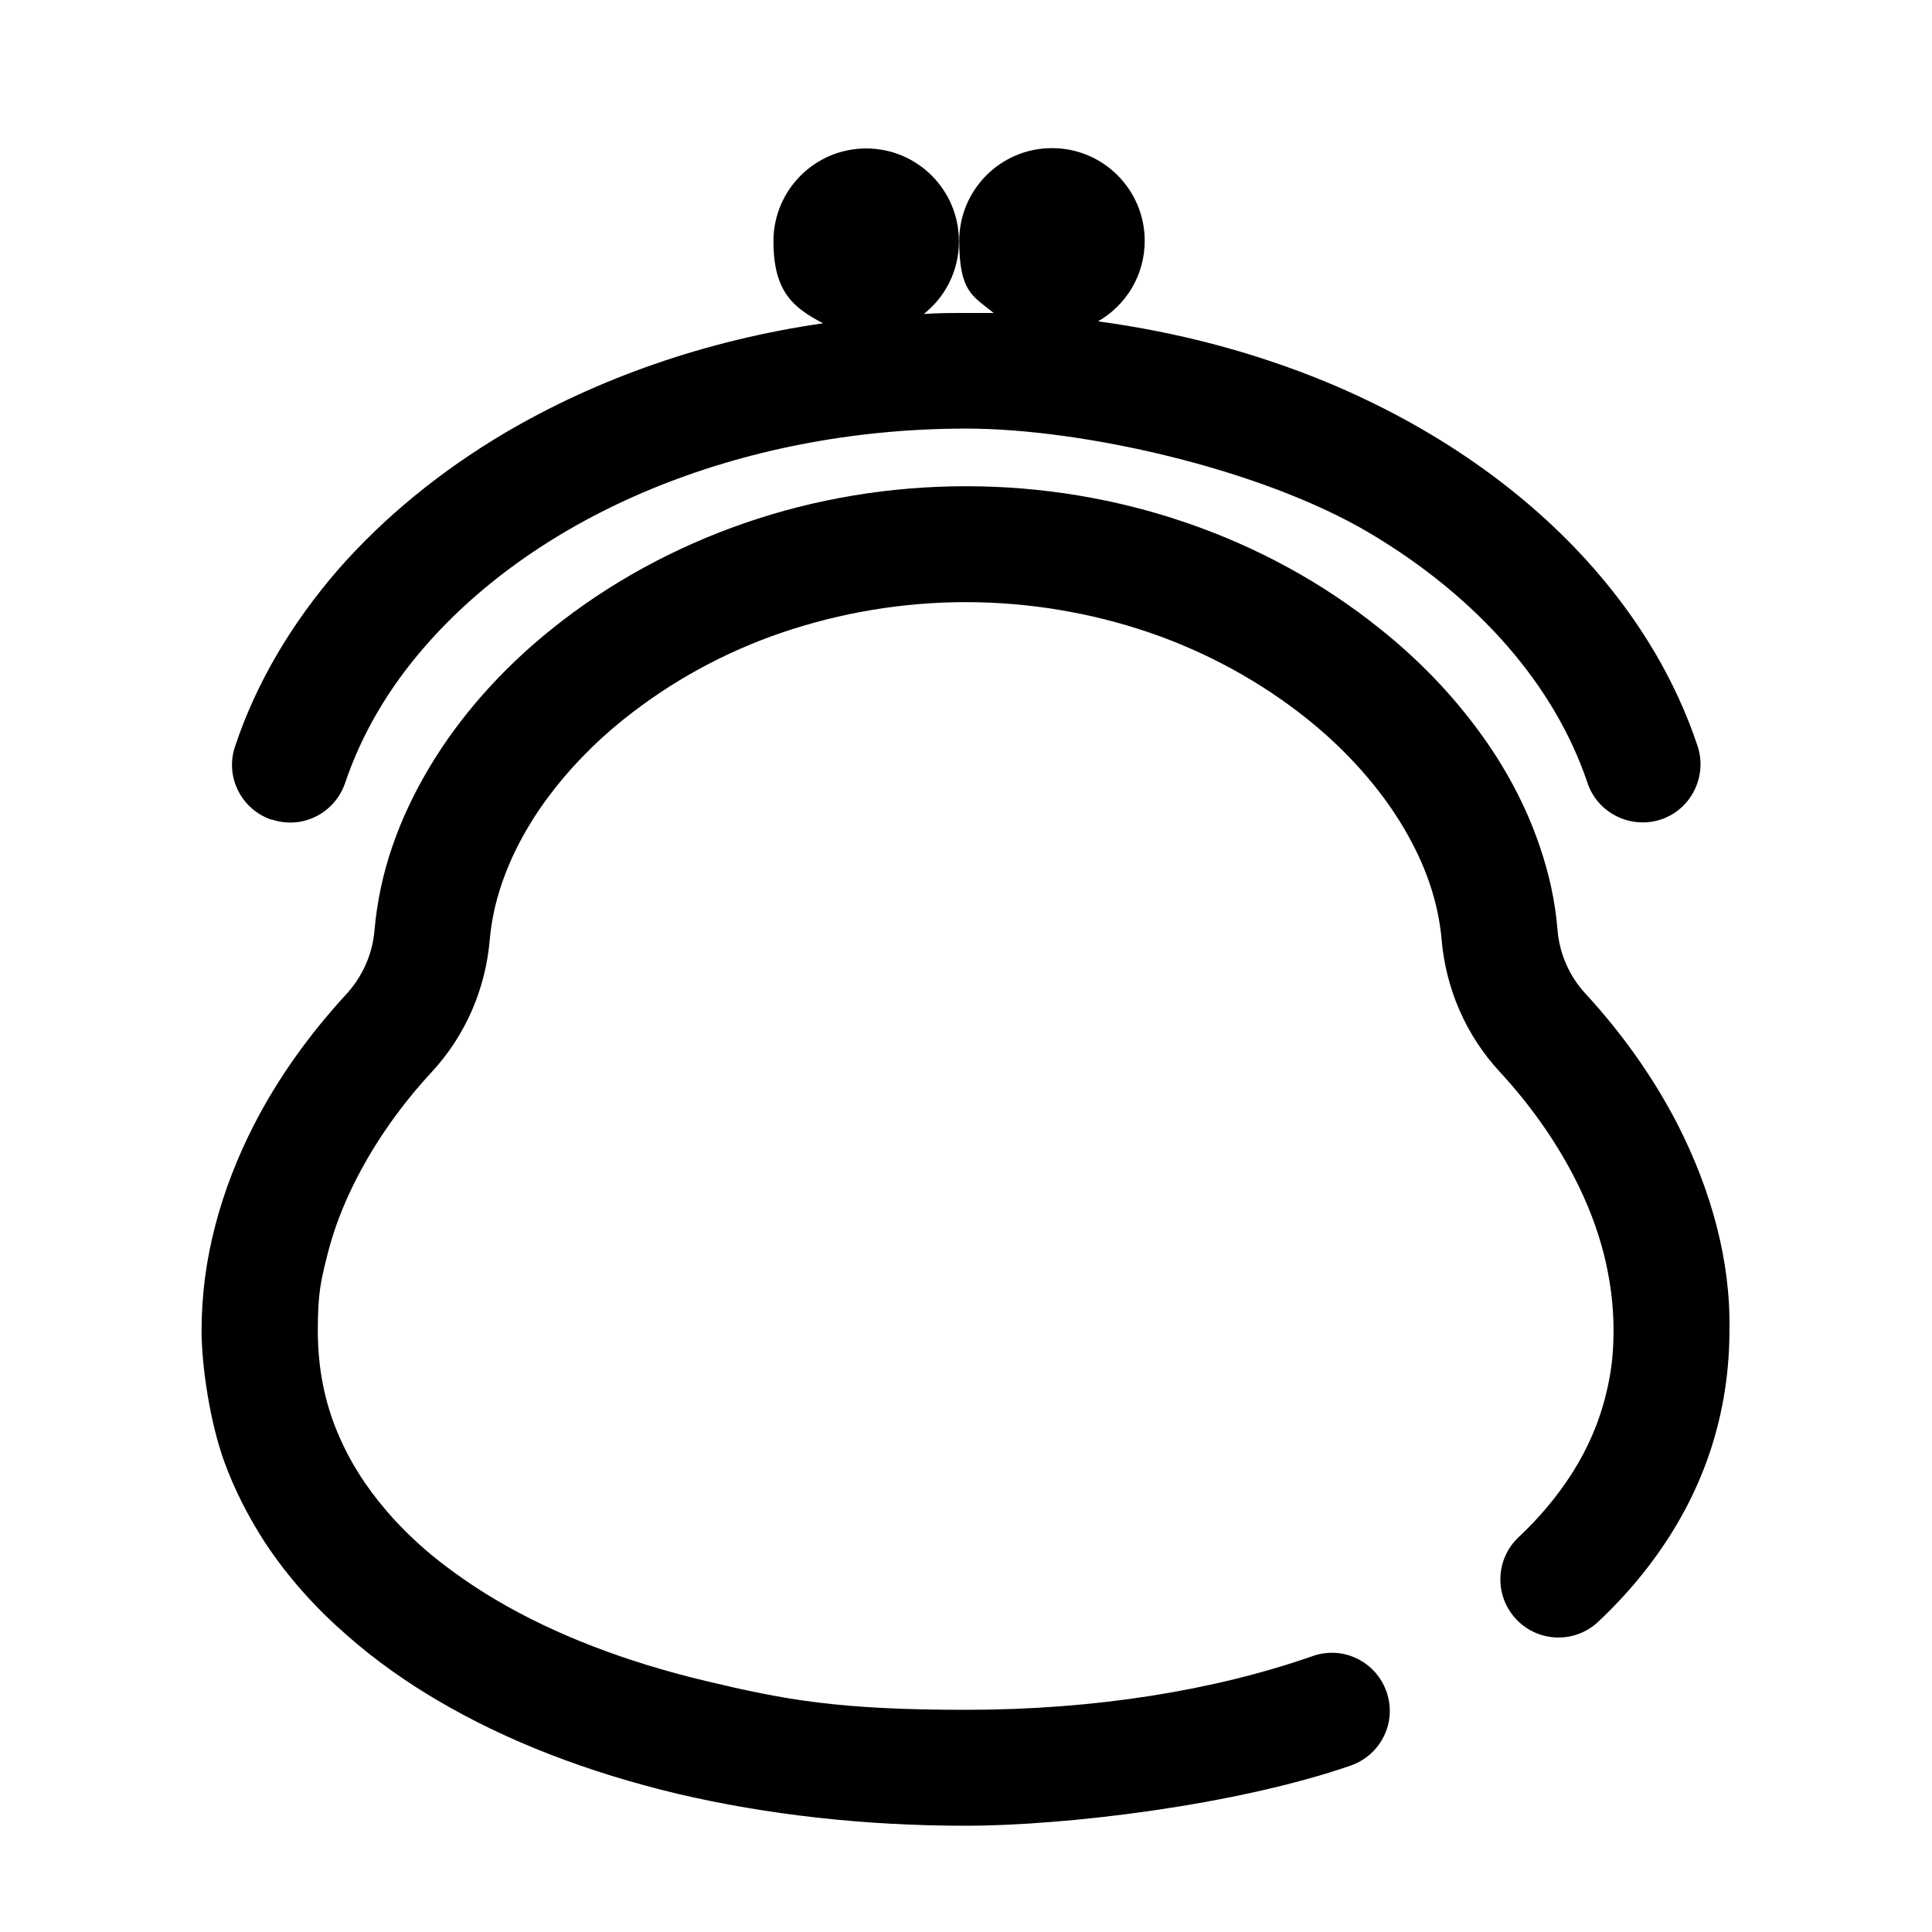 <?xml version="1.0" encoding="UTF-8"?>
<svg id="_レイヤー_2" data-name=" レイヤー 2" xmlns="http://www.w3.org/2000/svg" version="1.1" viewBox="0 0 600 600">
  <defs>
    <style>
      .cls-1 {
        fill: #000;
        stroke-width: 0px;
      }
    </style>
  </defs>
  <path class="cls-1" d="M533.1,380.7c-2.8-10.8-6.9-21.3-12.2-31.7-7.4-14.3-17-27.9-28.5-40.4-5-5.4-8.1-12.4-8.7-19.8-.7-8.8-2.6-17.4-5.5-25.9-4.3-12.7-10.8-24.9-19.2-36.2-8.4-11.4-18.6-22-30.4-31.4-17.9-14.4-38.2-25.4-60-32.9-21.8-7.5-45-11.4-68.6-11.4s-46.9,3.9-68.6,11.4c-21.8,7.5-42.2,18.6-60,32.9-15.7,12.6-28.6,27.2-38.1,43.1-4.7,7.9-8.6,16.1-11.5,24.6-2.9,8.4-4.7,17.1-5.5,25.9-.6,7.4-3.7,14.3-8.7,19.8-11.5,12.5-21.2,26-28.6,40.4-5.3,10.3-9.4,20.9-12.2,31.7-2.8,10.7-4.2,21.6-4.2,32.5s2.6,28.3,7,40.5c3.3,9.1,7.7,17.5,12.6,25.1,7.5,11.4,16.4,21,25.6,29,9.2,8.1,18.8,14.7,27.8,20,21.8,12.9,47.2,22.6,74.9,29.2,27.8,6.5,57.9,9.9,89.3,9.9s84.2-6.4,119.7-18.7c9.4-3.3,14.4-13.5,11.1-22.9s-13.5-14.4-22.9-11.1c-30.9,10.8-68,16.7-107.7,16.7s-56.3-3.1-81-9-46.8-14.4-64.9-25.1c-6.6-3.9-13.5-8.6-20.1-14-4.9-4.1-9.6-8.6-13.8-13.5-6.4-7.4-11.7-15.6-15.5-24.8-3.8-9.2-6-19.5-6-31.4s1-15.6,3-23.6,5.1-16,9.3-24.1c5.8-11.2,13.5-22.2,23-32.5,10.5-11.3,16.8-25.8,18.1-41.2.5-5.6,1.7-11.4,3.7-17.3,3-8.8,7.7-17.8,14.1-26.5,6.4-8.7,14.4-17.1,23.9-24.7,14.5-11.6,31.2-20.8,49.2-26.9s37.3-9.4,56.9-9.4,39,3.3,56.9,9.4,34.7,15.3,49.2,26.9c12.6,10.1,22.7,21.7,29.7,33.4,3.5,5.9,6.3,11.8,8.3,17.7s3.2,11.7,3.7,17.3c1.3,15.4,7.6,29.9,18.1,41.2,9.5,10.3,17.2,21.3,23,32.5,4.2,8.1,7.3,16.2,9.3,24.1,2,8,3,15.8,3,23.6s-.8,13.6-2.3,19.7c-2.2,9.1-5.8,17.2-10.5,24.6s-10.4,14.1-16.7,20c-7.2,6.8-7.6,18.2-.7,25.5,6.8,7.2,18.2,7.6,25.5.7h0c5.4-5.1,10.7-10.8,15.5-17.1,7.3-9.5,13.6-20.3,18.1-32.6s7.1-26,7.1-40.8c.2-10.7-1.2-21.6-4-32.4h0Z"/>
  <path class="cls-1" d="M84.4,254.5c9.4,3.2,19.6-1.9,22.8-11.4,5.1-15.1,13.5-29.5,25-42.6,17.2-19.7,41.2-36.7,70-48.6,28.8-11.9,62.2-18.8,97.9-18.8s91.1,12.3,125,32.3c16.9,10,31.4,21.9,42.9,35.1,11.5,13.2,19.9,27.5,25,42.6,3.1,9.4,13.4,14.5,22.8,11.4,9.4-3.1,14.5-13.4,11.4-22.8h0c-6.7-20.1-17.7-38.5-32-54.9-21.4-24.5-50.1-44.4-83.4-58.2-21.8-9-45.6-15.4-70.8-18.8,8.7-5,14.5-14.3,14.5-25,0-15.9-12.9-28.8-28.8-28.8s-28.8,12.9-28.8,28.8,4.2,17.1,10.7,22.4c-2.8,0-5.6,0-8.5,0-4.4,0-8.8,0-13.2.3,6.7-5.3,10.9-13.4,10.9-22.6,0-15.9-12.9-28.8-28.8-28.8s-28.8,12.9-28.8,28.8,6.3,20.7,15.4,25.5c-36.6,5.3-70.2,17.2-98.9,34.1-19.9,11.8-37.4,26.1-51.7,42.4-14.2,16.4-25.3,34.8-32,54.9-3.2,9.4,1.9,19.6,11.4,22.8h0Z"/>
</svg>